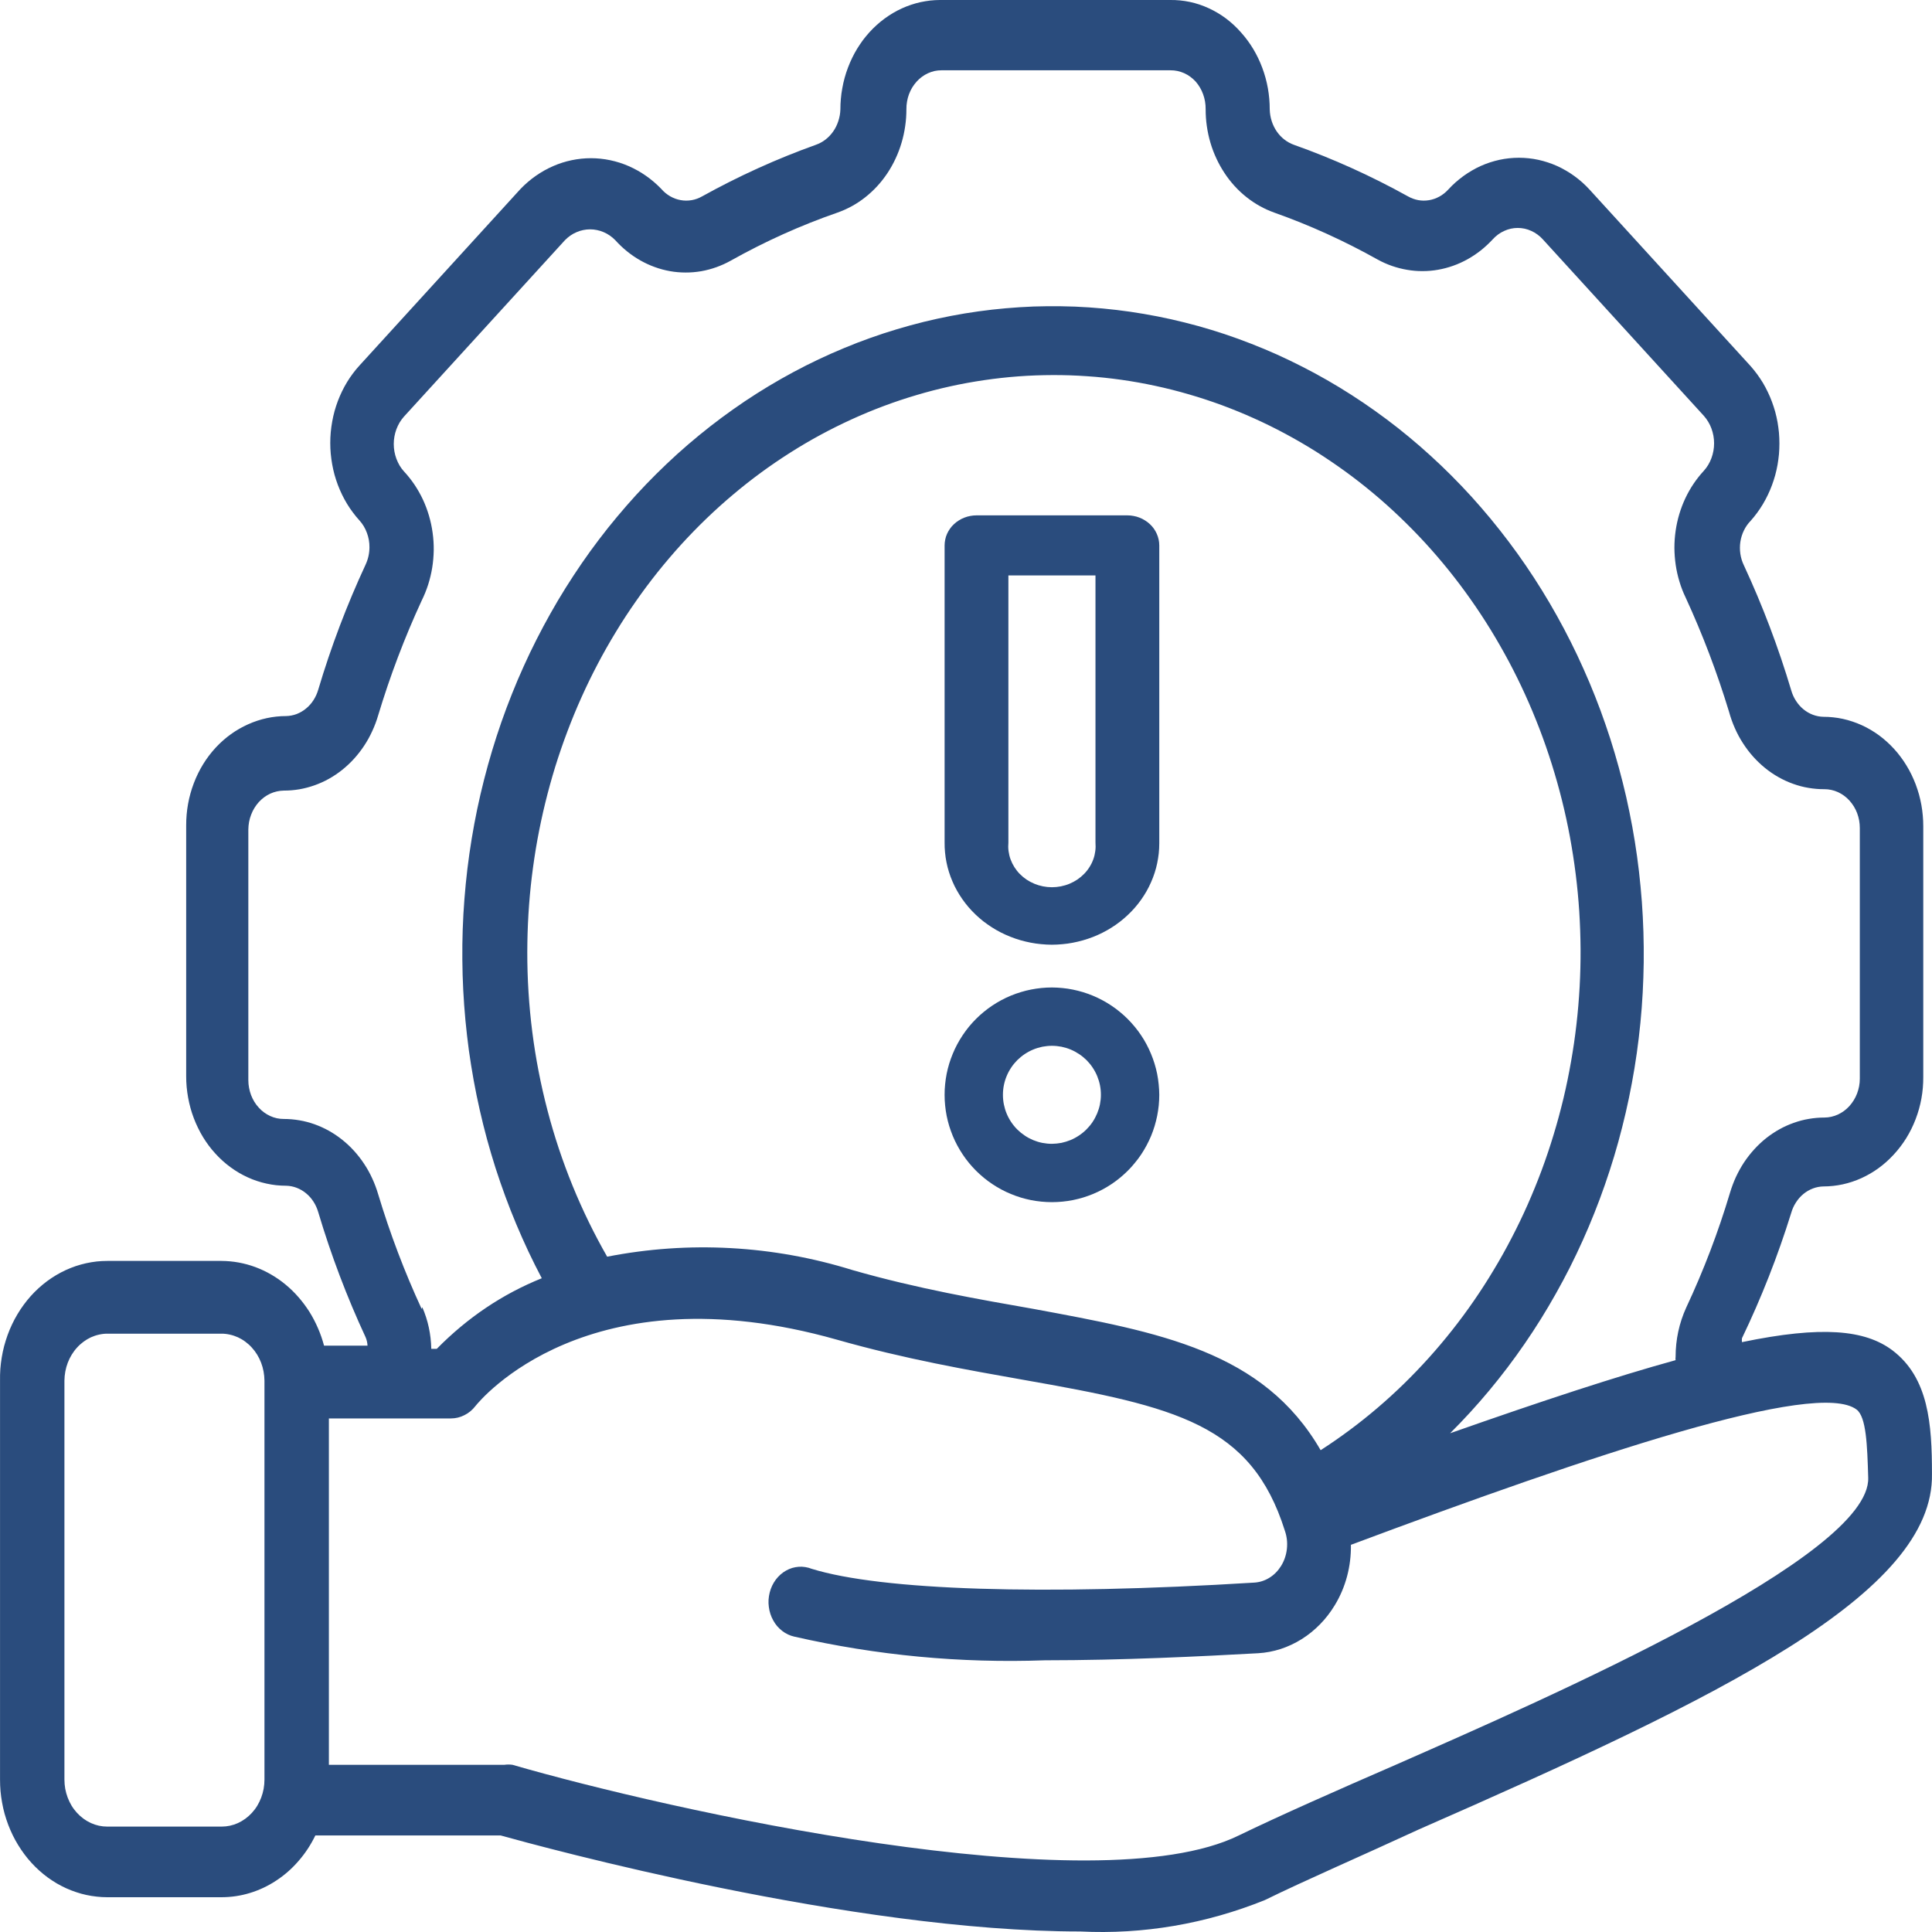 <svg xmlns="http://www.w3.org/2000/svg" width="52" height="52" viewBox="0 0 52 52" fill="none"><path d="M2.887 51.064H5.965C6.224 51.063 6.479 51.026 6.729 50.949C6.978 50.873 7.214 50.762 7.436 50.615C7.659 50.469 7.859 50.293 8.037 50.086C8.216 49.881 8.366 49.652 8.488 49.401H13.473C14.6 49.714 22.922 51.986 29.077 51.986C29.923 52.028 30.764 51.977 31.6 51.835C32.436 51.692 33.251 51.461 34.045 51.14C35.129 50.608 36.646 49.952 38.189 49.239C46.338 45.666 52.06 42.89 51.999 39.669C51.999 38.338 51.913 37.084 50.933 36.343C50.196 35.791 49.035 35.677 46.885 36.124C46.881 36.089 46.881 36.055 46.885 36.019C47.407 34.933 47.849 33.808 48.211 32.645C48.24 32.544 48.282 32.449 48.339 32.363C48.395 32.275 48.462 32.2 48.539 32.136C48.617 32.072 48.702 32.023 48.794 31.988C48.886 31.953 48.98 31.935 49.078 31.933C49.432 31.932 49.772 31.858 50.1 31.71C50.427 31.561 50.717 31.351 50.968 31.078C51.224 30.802 51.422 30.483 51.56 30.121C51.699 29.758 51.767 29.38 51.765 28.987V22.239C51.765 22.143 51.761 22.046 51.752 21.951C51.744 21.854 51.731 21.759 51.714 21.664C51.697 21.57 51.675 21.476 51.65 21.383C51.624 21.291 51.594 21.201 51.561 21.111C51.527 21.022 51.489 20.936 51.448 20.85C51.407 20.765 51.361 20.682 51.312 20.602C51.264 20.522 51.211 20.444 51.155 20.37C51.1 20.295 51.041 20.224 50.978 20.156C50.916 20.088 50.851 20.023 50.783 19.962C50.715 19.9 50.644 19.843 50.571 19.789C50.498 19.736 50.422 19.686 50.345 19.641C50.267 19.595 50.188 19.554 50.106 19.517C50.025 19.48 49.942 19.448 49.858 19.42C49.774 19.392 49.689 19.368 49.602 19.349C49.516 19.33 49.429 19.316 49.341 19.307C49.254 19.297 49.166 19.293 49.078 19.293C48.98 19.291 48.886 19.272 48.794 19.238C48.702 19.203 48.617 19.154 48.539 19.09C48.462 19.026 48.395 18.95 48.339 18.863C48.282 18.776 48.24 18.681 48.211 18.58C47.865 17.422 47.441 16.301 46.937 15.216C46.89 15.119 46.858 15.016 46.842 14.908C46.826 14.799 46.826 14.691 46.842 14.583C46.859 14.475 46.891 14.372 46.938 14.276C46.985 14.179 47.046 14.093 47.119 14.018C47.18 13.949 47.238 13.878 47.293 13.803C47.348 13.728 47.4 13.65 47.448 13.57C47.496 13.49 47.54 13.407 47.581 13.322C47.622 13.237 47.659 13.15 47.692 13.061C47.725 12.972 47.754 12.882 47.78 12.789C47.805 12.697 47.826 12.604 47.843 12.509C47.859 12.415 47.872 12.32 47.881 12.225C47.889 12.129 47.893 12.033 47.893 11.937C47.893 11.841 47.889 11.745 47.881 11.649C47.872 11.553 47.859 11.459 47.843 11.364C47.826 11.27 47.805 11.176 47.78 11.084C47.754 10.992 47.725 10.902 47.692 10.813C47.659 10.724 47.622 10.637 47.581 10.552C47.54 10.466 47.496 10.384 47.448 10.303C47.4 10.224 47.348 10.146 47.293 10.071C47.238 9.996 47.18 9.925 47.119 9.855L42.784 5.104C42.721 5.035 42.656 4.971 42.588 4.91C42.519 4.849 42.449 4.793 42.375 4.739C42.302 4.686 42.227 4.637 42.149 4.592C42.071 4.546 41.991 4.505 41.91 4.468C41.829 4.432 41.745 4.399 41.661 4.372C41.577 4.344 41.492 4.321 41.406 4.302C41.319 4.283 41.232 4.269 41.145 4.26C41.056 4.251 40.969 4.246 40.881 4.246C40.793 4.246 40.705 4.251 40.617 4.26C40.53 4.269 40.443 4.283 40.356 4.302C40.27 4.321 40.185 4.344 40.1 4.372C40.017 4.399 39.933 4.432 39.852 4.468C39.771 4.505 39.691 4.546 39.613 4.592C39.536 4.637 39.46 4.686 39.387 4.739C39.314 4.793 39.243 4.849 39.174 4.91C39.106 4.971 39.04 5.035 38.978 5.104C38.908 5.18 38.829 5.243 38.741 5.291C38.653 5.339 38.56 5.372 38.463 5.388C38.366 5.404 38.268 5.404 38.171 5.386C38.074 5.368 37.982 5.334 37.894 5.284C36.904 4.735 35.881 4.272 34.825 3.897C34.733 3.864 34.647 3.817 34.568 3.755C34.489 3.694 34.42 3.62 34.362 3.535C34.304 3.45 34.259 3.357 34.227 3.256C34.195 3.156 34.178 3.053 34.175 2.947C34.175 2.559 34.109 2.186 33.975 1.827C33.842 1.469 33.651 1.151 33.404 0.875C33.281 0.734 33.145 0.609 32.999 0.498C32.852 0.389 32.696 0.296 32.532 0.221C32.368 0.145 32.199 0.089 32.025 0.052C31.85 0.015 31.674 -0.002 31.496 0H25.298C25.21 0 25.122 0.006 25.035 0.015C24.948 0.025 24.861 0.04 24.775 0.058C24.689 0.077 24.603 0.101 24.52 0.129C24.436 0.157 24.353 0.19 24.272 0.227C24.191 0.264 24.112 0.305 24.034 0.351C23.957 0.397 23.882 0.446 23.809 0.5C23.736 0.554 23.665 0.611 23.598 0.672C23.53 0.733 23.465 0.798 23.403 0.866C23.341 0.935 23.282 1.006 23.226 1.08C23.171 1.155 23.119 1.233 23.07 1.312C23.021 1.392 22.976 1.475 22.935 1.56C22.894 1.645 22.856 1.732 22.823 1.821C22.789 1.91 22.759 2.001 22.734 2.093C22.709 2.185 22.687 2.278 22.671 2.373C22.653 2.467 22.64 2.562 22.632 2.658C22.623 2.754 22.619 2.85 22.619 2.947C22.616 3.053 22.597 3.157 22.564 3.257C22.532 3.358 22.486 3.451 22.427 3.536C22.368 3.621 22.299 3.694 22.219 3.756C22.14 3.817 22.053 3.864 21.96 3.897C20.908 4.274 19.888 4.736 18.9 5.284C18.81 5.335 18.716 5.37 18.617 5.387C18.517 5.404 18.418 5.404 18.319 5.386C18.219 5.368 18.125 5.333 18.036 5.282C17.947 5.23 17.868 5.165 17.799 5.085C17.672 4.953 17.535 4.836 17.388 4.733C17.241 4.63 17.086 4.543 16.924 4.472C16.761 4.401 16.595 4.348 16.423 4.312C16.252 4.276 16.079 4.258 15.904 4.258C15.73 4.258 15.557 4.276 15.385 4.312C15.214 4.348 15.047 4.401 14.885 4.472C14.723 4.543 14.568 4.63 14.421 4.733C14.274 4.836 14.137 4.953 14.01 5.085L9.676 9.837C9.613 9.905 9.554 9.977 9.499 10.051C9.442 10.126 9.391 10.203 9.341 10.284C9.293 10.364 9.247 10.447 9.206 10.532C9.165 10.617 9.127 10.705 9.093 10.794C9.06 10.883 9.03 10.974 9.004 11.067C8.979 11.159 8.958 11.253 8.941 11.348C8.924 11.442 8.911 11.538 8.902 11.634C8.893 11.73 8.889 11.826 8.889 11.923C8.889 12.019 8.893 12.116 8.902 12.212C8.911 12.308 8.924 12.403 8.941 12.498C8.958 12.593 8.979 12.686 9.004 12.779C9.03 12.871 9.06 12.962 9.093 13.051C9.127 13.14 9.165 13.227 9.206 13.313C9.247 13.398 9.293 13.481 9.341 13.561C9.391 13.642 9.442 13.719 9.499 13.794C9.554 13.869 9.613 13.94 9.676 14.009C9.762 14.104 9.829 14.215 9.875 14.341C9.922 14.466 9.945 14.596 9.944 14.731C9.943 14.895 9.908 15.05 9.84 15.197C9.336 16.282 8.911 17.403 8.566 18.561C8.536 18.663 8.494 18.757 8.438 18.844C8.382 18.931 8.315 19.007 8.237 19.07C8.16 19.135 8.074 19.183 7.983 19.219C7.891 19.253 7.796 19.271 7.699 19.273C7.345 19.274 7.006 19.348 6.679 19.494C6.351 19.641 6.061 19.849 5.809 20.119C5.552 20.396 5.355 20.717 5.216 21.082C5.078 21.446 5.01 21.825 5.011 22.22V28.968C5.011 29.064 5.015 29.161 5.024 29.257C5.033 29.353 5.046 29.448 5.063 29.542C5.08 29.637 5.102 29.73 5.127 29.823C5.152 29.915 5.182 30.006 5.216 30.095C5.25 30.184 5.287 30.272 5.329 30.356C5.37 30.442 5.415 30.524 5.464 30.605C5.513 30.684 5.565 30.762 5.621 30.837C5.677 30.911 5.736 30.983 5.799 31.051C5.861 31.119 5.926 31.184 5.994 31.245C6.062 31.306 6.132 31.364 6.206 31.417C6.279 31.471 6.354 31.52 6.432 31.566C6.51 31.611 6.589 31.653 6.67 31.689C6.752 31.727 6.834 31.759 6.919 31.787C7.003 31.815 7.088 31.838 7.175 31.857C7.261 31.876 7.348 31.89 7.435 31.9C7.523 31.909 7.611 31.914 7.699 31.914C7.796 31.916 7.891 31.934 7.983 31.969C8.074 32.004 8.16 32.053 8.237 32.117C8.315 32.181 8.382 32.256 8.438 32.344C8.494 32.43 8.536 32.525 8.566 32.627C8.911 33.784 9.336 34.906 9.84 35.991C9.871 36.063 9.888 36.139 9.892 36.219H8.722C8.679 36.057 8.624 35.898 8.557 35.745C8.491 35.592 8.414 35.446 8.327 35.306C8.238 35.167 8.141 35.036 8.034 34.914C7.928 34.791 7.812 34.679 7.689 34.577C7.566 34.474 7.435 34.384 7.299 34.305C7.162 34.225 7.02 34.159 6.874 34.104C6.727 34.05 6.578 34.009 6.425 33.981C6.273 33.953 6.119 33.939 5.965 33.938H2.887C2.791 33.938 2.696 33.943 2.601 33.953C2.506 33.964 2.411 33.98 2.318 34C2.224 34.021 2.131 34.047 2.04 34.077C1.948 34.108 1.859 34.144 1.771 34.184C1.682 34.225 1.596 34.27 1.512 34.32C1.428 34.37 1.346 34.425 1.267 34.483C1.188 34.542 1.111 34.605 1.038 34.672C0.965 34.739 0.894 34.81 0.827 34.885C0.76 34.96 0.697 35.038 0.637 35.12C0.577 35.201 0.521 35.287 0.469 35.374C0.416 35.462 0.368 35.553 0.324 35.646C0.28 35.739 0.24 35.834 0.205 35.931C0.17 36.029 0.139 36.128 0.112 36.228C0.086 36.329 0.064 36.431 0.047 36.534C0.03 36.638 0.017 36.741 0.009 36.846C0.002 36.95 -0.001 37.055 0.001 37.16V47.899C0.001 48.003 0.005 48.106 0.014 48.209C0.023 48.313 0.038 48.415 0.056 48.516C0.074 48.619 0.097 48.719 0.124 48.818C0.152 48.917 0.184 49.014 0.22 49.111C0.256 49.206 0.297 49.299 0.341 49.391C0.386 49.483 0.434 49.571 0.487 49.657C0.54 49.744 0.596 49.826 0.656 49.907C0.715 49.987 0.779 50.064 0.846 50.137C0.913 50.21 0.982 50.28 1.056 50.346C1.129 50.411 1.204 50.473 1.283 50.531C1.362 50.588 1.443 50.641 1.526 50.691C1.61 50.739 1.695 50.783 1.782 50.823C1.87 50.862 1.959 50.898 2.049 50.927C2.139 50.958 2.231 50.983 2.324 51.003C2.417 51.023 2.51 51.038 2.604 51.048C2.698 51.059 2.793 51.064 2.887 51.064ZM49.971 37.939C50.231 38.139 50.257 38.89 50.283 39.774C50.352 41.893 41.718 45.675 37.565 47.5C35.969 48.194 34.462 48.859 33.343 49.401C29.476 51.302 17.92 48.698 13.794 47.5C13.721 47.49 13.649 47.49 13.576 47.5H8.852V38.177H12.138C12.264 38.177 12.385 38.148 12.5 38.089C12.616 38.032 12.714 37.95 12.796 37.844C12.918 37.692 15.813 34.157 22.524 36.057C24.362 36.58 26.061 36.875 27.56 37.141C31.669 37.863 33.681 38.338 34.582 41.199C34.637 41.357 34.655 41.52 34.637 41.688C34.618 41.856 34.566 42.01 34.479 42.15C34.397 42.281 34.293 42.387 34.167 42.465C34.04 42.544 33.904 42.587 33.759 42.596C28.063 42.948 23.72 42.805 21.847 42.225C21.791 42.203 21.734 42.187 21.674 42.178C21.616 42.168 21.557 42.166 21.497 42.17C21.438 42.175 21.379 42.185 21.321 42.202C21.264 42.22 21.209 42.243 21.156 42.273C21.103 42.303 21.053 42.338 21.006 42.38C20.96 42.421 20.918 42.467 20.88 42.517C20.842 42.568 20.81 42.622 20.782 42.68C20.755 42.738 20.733 42.798 20.717 42.861C20.701 42.924 20.691 42.989 20.686 43.053C20.682 43.119 20.684 43.184 20.693 43.248C20.701 43.313 20.715 43.376 20.735 43.438C20.755 43.499 20.78 43.558 20.812 43.614C20.842 43.67 20.878 43.721 20.919 43.77C20.96 43.817 21.005 43.859 21.054 43.897C21.103 43.935 21.154 43.966 21.209 43.992C21.264 44.018 21.32 44.037 21.379 44.05C23.604 44.557 25.852 44.769 28.124 44.687C30.222 44.687 32.32 44.582 33.863 44.497C34.069 44.485 34.271 44.446 34.469 44.383C34.666 44.318 34.855 44.23 35.034 44.118C35.213 44.006 35.378 43.872 35.529 43.718C35.68 43.564 35.812 43.392 35.926 43.204C36.072 42.964 36.182 42.705 36.256 42.428C36.33 42.151 36.364 41.868 36.36 41.579C42.87 39.146 48.896 37.122 49.971 37.939ZM35.545 39.032C34.002 36.362 31.21 35.858 27.82 35.23C26.364 34.974 24.708 34.689 22.948 34.185C21.874 33.851 20.779 33.654 19.664 33.593C18.549 33.532 17.442 33.609 16.342 33.824C15.992 33.213 15.682 32.578 15.413 31.919C15.144 31.26 14.918 30.584 14.737 29.89C14.555 29.196 14.418 28.492 14.327 27.777C14.236 27.062 14.191 26.344 14.192 25.622C14.193 25.284 14.203 24.945 14.223 24.608C14.243 24.27 14.274 23.934 14.314 23.598C14.355 23.263 14.405 22.929 14.465 22.597C14.526 22.265 14.596 21.936 14.676 21.609C14.756 21.282 14.846 20.958 14.944 20.638C15.044 20.317 15.153 20 15.271 19.688C15.389 19.375 15.516 19.067 15.653 18.763C15.789 18.459 15.935 18.161 16.089 17.868C16.243 17.575 16.406 17.288 16.578 17.006C16.749 16.724 16.928 16.45 17.117 16.181C17.304 15.912 17.5 15.651 17.703 15.396C17.907 15.142 18.118 14.894 18.335 14.655C18.554 14.415 18.779 14.184 19.011 13.96C19.243 13.737 19.481 13.522 19.726 13.316C19.97 13.11 20.221 12.912 20.477 12.724C20.734 12.535 20.996 12.357 21.263 12.187C21.53 12.017 21.802 11.857 22.079 11.707C22.356 11.557 22.637 11.417 22.922 11.287C23.206 11.157 23.495 11.037 23.787 10.928C24.08 10.818 24.375 10.72 24.673 10.632C24.971 10.543 25.271 10.466 25.574 10.399C25.877 10.332 26.181 10.277 26.487 10.232C26.794 10.187 27.1 10.153 27.408 10.13C27.716 10.107 28.024 10.096 28.334 10.095C28.642 10.094 28.951 10.104 29.259 10.126C29.567 10.146 29.874 10.179 30.18 10.222C30.487 10.265 30.791 10.32 31.094 10.385C31.397 10.45 31.698 10.526 31.996 10.613C32.295 10.699 32.59 10.797 32.883 10.904C33.176 11.013 33.465 11.13 33.75 11.259C34.036 11.387 34.317 11.526 34.595 11.675C34.872 11.824 35.145 11.982 35.413 12.15C35.68 12.319 35.943 12.497 36.2 12.683C36.458 12.87 36.709 13.066 36.955 13.271C37.201 13.476 37.44 13.69 37.672 13.912C37.906 14.135 38.131 14.365 38.351 14.603C38.57 14.842 38.782 15.088 38.986 15.341C39.191 15.595 39.388 15.856 39.576 16.123C39.766 16.391 39.946 16.665 40.119 16.946C40.291 17.227 40.455 17.513 40.611 17.805C40.767 18.098 40.913 18.395 41.051 18.698C41.189 19.001 41.317 19.309 41.437 19.621C41.557 19.933 41.666 20.249 41.767 20.569C41.867 20.889 41.959 21.212 42.04 21.538C42.122 21.865 42.193 22.194 42.255 22.526C42.316 22.857 42.368 23.191 42.41 23.526C42.452 23.861 42.484 24.198 42.506 24.535C42.527 24.873 42.539 25.211 42.541 25.55C42.543 25.888 42.534 26.227 42.516 26.564C42.497 26.902 42.469 27.239 42.43 27.574C42.392 27.91 42.343 28.244 42.284 28.577C42.226 28.909 42.158 29.239 42.08 29.567C42.001 29.894 41.914 30.218 41.816 30.539C41.719 30.86 41.612 31.178 41.496 31.491C41.379 31.805 41.253 32.114 41.119 32.418C40.984 32.723 40.84 33.022 40.687 33.316C40.535 33.61 40.374 33.899 40.203 34.181C40.034 34.464 39.856 34.74 39.669 35.011C39.483 35.281 39.289 35.543 39.087 35.799C38.885 36.055 38.675 36.304 38.459 36.544C38.242 36.785 38.018 37.018 37.788 37.243C37.557 37.468 37.32 37.685 37.076 37.893C36.832 38.101 36.583 38.3 36.327 38.49C36.072 38.68 35.811 38.861 35.545 39.032ZM11.349 35.23C10.888 34.233 10.498 33.204 10.178 32.142C10.135 31.996 10.082 31.854 10.018 31.716C9.956 31.58 9.883 31.448 9.8 31.324C9.718 31.199 9.627 31.083 9.528 30.974C9.429 30.865 9.323 30.766 9.209 30.675C9.096 30.585 8.977 30.505 8.852 30.435C8.727 30.365 8.597 30.307 8.464 30.259C8.331 30.212 8.195 30.176 8.057 30.153C7.918 30.129 7.778 30.117 7.638 30.117C7.575 30.117 7.513 30.111 7.452 30.098C7.39 30.084 7.331 30.065 7.273 30.038C7.215 30.012 7.16 29.979 7.108 29.941C7.056 29.904 7.008 29.86 6.964 29.811C6.919 29.763 6.88 29.71 6.845 29.653C6.81 29.596 6.781 29.535 6.757 29.473C6.733 29.409 6.715 29.343 6.703 29.276C6.69 29.209 6.684 29.141 6.684 29.072V22.325C6.685 22.256 6.692 22.188 6.704 22.121C6.717 22.054 6.735 21.989 6.76 21.926C6.784 21.863 6.813 21.803 6.848 21.746C6.883 21.689 6.922 21.637 6.966 21.588C7.011 21.54 7.059 21.496 7.11 21.458C7.162 21.42 7.217 21.387 7.274 21.361C7.332 21.335 7.392 21.314 7.453 21.301C7.514 21.287 7.575 21.28 7.638 21.279C7.778 21.279 7.918 21.268 8.057 21.244C8.195 21.22 8.331 21.184 8.464 21.137C8.597 21.09 8.727 21.032 8.852 20.962C8.977 20.892 9.096 20.812 9.209 20.722C9.323 20.631 9.429 20.532 9.528 20.423C9.627 20.314 9.718 20.197 9.8 20.073C9.883 19.948 9.956 19.817 10.018 19.68C10.082 19.543 10.135 19.401 10.178 19.255C10.498 18.193 10.888 17.164 11.349 16.166C11.418 16.027 11.476 15.884 11.524 15.735C11.571 15.586 11.608 15.434 11.633 15.279C11.658 15.123 11.671 14.967 11.674 14.809C11.676 14.652 11.666 14.495 11.644 14.339C11.623 14.183 11.59 14.03 11.546 13.88C11.502 13.729 11.447 13.584 11.382 13.444C11.316 13.304 11.24 13.17 11.155 13.043C11.069 12.916 10.975 12.798 10.872 12.687C10.828 12.639 10.789 12.586 10.755 12.529C10.722 12.472 10.693 12.412 10.669 12.348C10.646 12.285 10.628 12.22 10.616 12.153C10.604 12.086 10.598 12.02 10.598 11.951C10.598 11.883 10.604 11.815 10.616 11.749C10.628 11.682 10.646 11.617 10.669 11.553C10.693 11.49 10.722 11.43 10.755 11.373C10.789 11.316 10.828 11.264 10.872 11.214L15.207 6.463C15.252 6.417 15.302 6.375 15.354 6.339C15.406 6.303 15.462 6.272 15.52 6.248C15.577 6.223 15.637 6.204 15.698 6.192C15.759 6.179 15.821 6.173 15.883 6.173C15.945 6.173 16.006 6.179 16.067 6.192C16.129 6.204 16.188 6.223 16.246 6.248C16.304 6.272 16.359 6.303 16.412 6.339C16.464 6.375 16.514 6.417 16.559 6.463C16.658 6.573 16.764 6.674 16.877 6.765C16.99 6.857 17.11 6.938 17.235 7.009C17.36 7.08 17.49 7.14 17.624 7.188C17.757 7.237 17.894 7.273 18.032 7.298C18.172 7.323 18.312 7.335 18.453 7.335C18.593 7.336 18.734 7.323 18.872 7.3C19.012 7.275 19.148 7.239 19.282 7.191C19.416 7.143 19.546 7.084 19.671 7.014C20.595 6.496 21.552 6.065 22.541 5.722C22.675 5.675 22.804 5.617 22.93 5.548C23.055 5.479 23.176 5.399 23.289 5.309C23.403 5.219 23.511 5.119 23.61 5.011C23.71 4.903 23.801 4.786 23.884 4.662C23.967 4.537 24.04 4.407 24.104 4.269C24.168 4.132 24.222 3.991 24.265 3.844C24.309 3.698 24.341 3.548 24.363 3.396C24.386 3.244 24.396 3.091 24.396 2.937C24.395 2.868 24.401 2.8 24.413 2.733C24.424 2.666 24.442 2.601 24.465 2.537C24.489 2.474 24.518 2.414 24.552 2.356C24.587 2.3 24.626 2.247 24.67 2.198C24.714 2.149 24.761 2.106 24.813 2.068C24.865 2.03 24.92 1.997 24.977 1.971C25.035 1.945 25.094 1.925 25.155 1.911C25.217 1.898 25.279 1.892 25.341 1.892H31.505C31.632 1.891 31.753 1.917 31.871 1.969C31.988 2.022 32.091 2.097 32.181 2.195C32.268 2.295 32.336 2.409 32.382 2.537C32.429 2.666 32.451 2.798 32.45 2.937C32.45 3.091 32.46 3.244 32.482 3.395C32.504 3.547 32.536 3.696 32.579 3.842C32.622 3.989 32.676 4.13 32.74 4.267C32.803 4.404 32.877 4.535 32.959 4.659C33.041 4.784 33.132 4.9 33.231 5.009C33.33 5.117 33.437 5.217 33.551 5.307C33.664 5.397 33.784 5.477 33.908 5.546C34.033 5.616 34.163 5.674 34.296 5.722C35.255 6.062 36.182 6.483 37.08 6.986C37.204 7.054 37.333 7.112 37.466 7.158C37.6 7.204 37.735 7.239 37.873 7.262C38.012 7.286 38.15 7.298 38.29 7.297C38.43 7.297 38.569 7.285 38.707 7.26C38.844 7.236 38.98 7.2 39.112 7.153C39.246 7.106 39.374 7.047 39.499 6.978C39.623 6.909 39.742 6.829 39.856 6.74C39.969 6.65 40.075 6.551 40.175 6.444C40.219 6.395 40.267 6.351 40.319 6.313C40.371 6.274 40.426 6.242 40.484 6.216C40.543 6.189 40.603 6.169 40.664 6.155C40.725 6.142 40.788 6.135 40.85 6.135C40.913 6.135 40.976 6.142 41.037 6.155C41.099 6.169 41.159 6.189 41.217 6.216C41.275 6.242 41.33 6.274 41.382 6.313C41.435 6.351 41.483 6.395 41.527 6.444L45.862 11.195C45.905 11.244 45.944 11.297 45.978 11.354C46.012 11.411 46.041 11.471 46.064 11.534C46.087 11.598 46.105 11.663 46.117 11.729C46.129 11.796 46.135 11.864 46.135 11.932C46.135 12.001 46.129 12.068 46.117 12.134C46.105 12.201 46.087 12.267 46.064 12.329C46.041 12.393 46.012 12.453 45.978 12.51C45.944 12.567 45.905 12.62 45.862 12.668C45.761 12.777 45.669 12.893 45.585 13.017C45.501 13.141 45.427 13.272 45.362 13.409C45.297 13.547 45.243 13.689 45.199 13.836C45.155 13.983 45.122 14.132 45.1 14.285C45.078 14.438 45.067 14.592 45.067 14.746C45.068 14.9 45.08 15.054 45.102 15.207C45.125 15.359 45.158 15.508 45.203 15.655C45.247 15.802 45.302 15.944 45.368 16.08C45.827 17.076 46.216 18.102 46.538 19.16C46.579 19.31 46.631 19.456 46.693 19.596C46.755 19.738 46.827 19.872 46.91 20C46.992 20.128 47.083 20.249 47.183 20.361C47.283 20.473 47.39 20.576 47.505 20.669C47.619 20.762 47.74 20.845 47.867 20.916C47.994 20.988 48.126 21.049 48.262 21.097C48.398 21.146 48.536 21.183 48.678 21.206C48.819 21.23 48.961 21.242 49.104 21.241C49.167 21.241 49.228 21.247 49.29 21.261C49.351 21.274 49.411 21.294 49.469 21.32C49.527 21.347 49.582 21.379 49.634 21.417C49.686 21.455 49.734 21.498 49.778 21.547C49.822 21.596 49.862 21.649 49.897 21.706C49.932 21.763 49.961 21.823 49.985 21.886C50.009 21.95 50.027 22.015 50.039 22.082C50.051 22.15 50.057 22.218 50.057 22.286V29.034C50.057 29.102 50.051 29.171 50.038 29.238C50.025 29.305 50.007 29.37 49.983 29.433C49.959 29.496 49.929 29.556 49.894 29.613C49.859 29.669 49.82 29.722 49.776 29.771C49.732 29.819 49.684 29.862 49.632 29.901C49.58 29.939 49.525 29.971 49.468 29.998C49.41 30.024 49.351 30.044 49.289 30.058C49.228 30.072 49.166 30.079 49.104 30.079C48.964 30.079 48.825 30.091 48.686 30.115C48.547 30.138 48.411 30.174 48.278 30.222C48.144 30.269 48.015 30.327 47.89 30.397C47.765 30.467 47.646 30.547 47.532 30.637C47.419 30.728 47.313 30.827 47.214 30.936C47.115 31.045 47.024 31.162 46.941 31.286C46.859 31.41 46.787 31.542 46.723 31.678C46.66 31.816 46.607 31.957 46.563 32.104C46.245 33.167 45.852 34.197 45.385 35.193C45.195 35.611 45.099 36.055 45.099 36.523C45.094 36.552 45.094 36.58 45.099 36.609C43.512 37.046 41.544 37.692 39.03 38.576C39.214 38.393 39.394 38.205 39.57 38.013C39.746 37.821 39.917 37.624 40.085 37.423C40.253 37.221 40.416 37.016 40.575 36.806C40.733 36.597 40.888 36.383 41.037 36.166C41.187 35.948 41.332 35.727 41.472 35.502C41.612 35.277 41.747 35.049 41.877 34.817C42.008 34.585 42.133 34.35 42.254 34.112C42.374 33.874 42.489 33.632 42.599 33.388C42.709 33.144 42.814 32.897 42.913 32.647C43.013 32.397 43.107 32.145 43.195 31.891C43.284 31.637 43.367 31.38 43.445 31.121C43.523 30.862 43.595 30.602 43.661 30.339C43.728 30.077 43.789 29.813 43.844 29.548C43.899 29.282 43.949 29.015 43.993 28.747C44.037 28.479 44.075 28.21 44.107 27.94C44.14 27.669 44.166 27.398 44.187 27.127C44.208 26.856 44.222 26.584 44.231 26.312C44.241 26.04 44.244 25.767 44.241 25.495C44.239 25.222 44.23 24.95 44.216 24.678C44.203 24.406 44.182 24.135 44.156 23.864C44.131 23.593 44.099 23.323 44.062 23.053C44.025 22.784 43.982 22.516 43.933 22.249C43.884 21.982 43.829 21.716 43.77 21.452C43.709 21.188 43.644 20.925 43.572 20.664C43.501 20.404 43.424 20.144 43.342 19.887C43.259 19.63 43.171 19.376 43.078 19.123C42.984 18.871 42.886 18.621 42.782 18.374C42.677 18.127 42.568 17.882 42.454 17.64C42.339 17.398 42.22 17.16 42.095 16.924C41.971 16.689 41.84 16.456 41.706 16.227C41.572 15.998 41.432 15.773 41.288 15.551C41.144 15.329 40.994 15.111 40.841 14.897C40.687 14.683 40.529 14.473 40.366 14.267C40.204 14.061 40.037 13.859 39.866 13.662C39.695 13.464 39.52 13.271 39.34 13.083C39.161 12.895 38.977 12.711 38.79 12.532C38.602 12.353 38.411 12.179 38.217 12.01C38.022 11.841 37.824 11.676 37.622 11.517C37.42 11.358 37.215 11.205 37.007 11.057C36.798 10.908 36.587 10.765 36.373 10.628C36.158 10.49 35.941 10.358 35.721 10.232C35.501 10.105 35.278 9.985 35.052 9.87C34.827 9.755 34.6 9.646 34.37 9.542C34.14 9.439 33.908 9.342 33.674 9.251C33.44 9.159 33.204 9.074 32.966 8.994C32.728 8.915 32.489 8.842 32.248 8.775C32.008 8.709 31.765 8.648 31.521 8.593C31.279 8.539 31.034 8.491 30.788 8.449C30.543 8.407 30.297 8.371 30.049 8.342C29.803 8.313 29.555 8.29 29.307 8.273C29.059 8.256 28.81 8.246 28.562 8.243C28.314 8.239 28.065 8.242 27.817 8.25C27.569 8.26 27.32 8.275 27.073 8.297C26.825 8.319 26.578 8.346 26.331 8.381C26.085 8.415 25.839 8.456 25.595 8.503C25.35 8.55 25.107 8.604 24.864 8.663C24.621 8.723 24.38 8.789 24.141 8.861C23.901 8.932 23.663 9.011 23.427 9.095C23.19 9.179 22.956 9.269 22.724 9.366C22.491 9.462 22.261 9.565 22.033 9.672C21.805 9.78 21.579 9.894 21.356 10.014C21.133 10.134 20.912 10.259 20.694 10.39C20.477 10.521 20.262 10.657 20.05 10.799C19.838 10.942 19.629 11.089 19.423 11.242C19.217 11.395 19.015 11.553 18.816 11.716C18.617 11.879 18.422 12.047 18.23 12.22C18.038 12.394 17.851 12.572 17.666 12.755C17.482 12.938 17.302 13.125 17.126 13.317C16.95 13.51 16.778 13.707 16.61 13.908C16.442 14.108 16.279 14.313 16.12 14.523C15.961 14.732 15.807 14.945 15.657 15.163C15.508 15.381 15.363 15.601 15.222 15.826C15.081 16.051 14.946 16.279 14.816 16.511C14.685 16.743 14.56 16.978 14.439 17.216C14.318 17.454 14.203 17.695 14.093 17.939C13.982 18.183 13.877 18.43 13.778 18.68C13.678 18.929 13.584 19.181 13.495 19.435C13.406 19.69 13.323 19.946 13.245 20.205C13.167 20.464 13.095 20.724 13.028 20.987C12.961 21.249 12.9 21.513 12.844 21.779C12.789 22.044 12.739 22.311 12.695 22.579C12.651 22.847 12.613 23.116 12.58 23.386C12.548 23.656 12.521 23.927 12.5 24.198C12.479 24.47 12.463 24.741 12.454 25.014C12.445 25.286 12.441 25.558 12.444 25.831C12.446 26.103 12.454 26.375 12.468 26.647C12.482 26.919 12.502 27.191 12.527 27.461C12.553 27.732 12.584 28.003 12.62 28.272C12.658 28.541 12.701 28.809 12.749 29.077C12.797 29.344 12.852 29.609 12.912 29.874C12.972 30.138 13.037 30.401 13.108 30.662C13.18 30.923 13.256 31.182 13.338 31.439C13.421 31.696 13.509 31.951 13.602 32.204C13.695 32.456 13.793 32.706 13.897 32.953C14.001 33.201 14.11 33.445 14.224 33.688C14.338 33.929 14.458 34.168 14.582 34.404C13.524 34.83 12.582 35.464 11.756 36.304H11.608C11.6 35.912 11.52 35.538 11.366 35.183L11.349 35.23ZM1.734 37.16C1.735 37.077 1.743 36.995 1.758 36.914C1.773 36.833 1.795 36.754 1.824 36.678C1.853 36.601 1.889 36.529 1.931 36.46C1.974 36.391 2.021 36.327 2.075 36.269C2.128 36.21 2.186 36.158 2.249 36.112C2.312 36.065 2.377 36.027 2.447 35.994C2.517 35.963 2.589 35.938 2.663 35.922C2.737 35.905 2.812 35.896 2.887 35.896H5.965C6.04 35.896 6.115 35.905 6.189 35.922C6.263 35.938 6.335 35.963 6.405 35.994C6.475 36.027 6.541 36.065 6.603 36.112C6.666 36.158 6.724 36.21 6.777 36.269C6.831 36.327 6.879 36.391 6.921 36.46C6.963 36.529 6.999 36.601 7.028 36.678C7.057 36.754 7.079 36.833 7.094 36.914C7.109 36.995 7.117 37.077 7.118 37.16V47.899C7.118 47.983 7.11 48.064 7.096 48.146C7.081 48.227 7.059 48.306 7.03 48.383C7.001 48.459 6.966 48.533 6.924 48.602C6.882 48.671 6.834 48.734 6.78 48.793C6.727 48.851 6.668 48.904 6.605 48.95C6.542 48.996 6.476 49.035 6.406 49.067C6.336 49.099 6.264 49.123 6.19 49.139C6.116 49.155 6.04 49.163 5.965 49.163H2.887C2.812 49.163 2.736 49.155 2.662 49.139C2.588 49.123 2.516 49.099 2.446 49.067C2.376 49.035 2.31 48.996 2.247 48.95C2.184 48.904 2.125 48.851 2.072 48.793C2.019 48.734 1.97 48.671 1.928 48.602C1.887 48.533 1.851 48.459 1.822 48.383C1.793 48.306 1.771 48.227 1.756 48.146C1.742 48.064 1.734 47.983 1.734 47.899V37.16Z" fill="#2A4C7D"></path><path d="M28.313 26.578C28.218 26.578 28.123 26.583 28.03 26.592C27.935 26.602 27.842 26.615 27.749 26.634C27.656 26.652 27.564 26.675 27.474 26.703C27.383 26.73 27.295 26.762 27.207 26.798C27.12 26.834 27.034 26.875 26.951 26.919C26.867 26.964 26.787 27.012 26.708 27.065C26.629 27.117 26.553 27.174 26.48 27.234C26.407 27.294 26.337 27.357 26.27 27.424C26.203 27.491 26.14 27.561 26.079 27.634C26.02 27.708 25.963 27.783 25.911 27.862C25.858 27.941 25.81 28.022 25.765 28.105C25.72 28.189 25.68 28.274 25.644 28.362C25.608 28.449 25.576 28.538 25.548 28.628C25.521 28.719 25.497 28.811 25.479 28.903C25.461 28.996 25.447 29.09 25.438 29.184C25.428 29.278 25.424 29.372 25.424 29.467C25.424 29.562 25.428 29.656 25.438 29.75C25.447 29.845 25.461 29.938 25.479 30.031C25.497 30.123 25.521 30.215 25.548 30.306C25.576 30.396 25.608 30.485 25.644 30.573C25.68 30.66 25.72 30.746 25.765 30.829C25.81 30.912 25.858 30.993 25.911 31.072C25.963 31.151 26.02 31.227 26.079 31.299C26.14 31.373 26.203 31.443 26.27 31.51C26.337 31.577 26.407 31.64 26.48 31.7C26.553 31.76 26.629 31.817 26.708 31.869C26.787 31.922 26.867 31.97 26.951 32.015C27.034 32.06 27.12 32.1 27.207 32.136C27.295 32.172 27.383 32.204 27.474 32.232C27.564 32.259 27.656 32.282 27.749 32.301C27.842 32.319 27.935 32.333 28.03 32.342C28.123 32.351 28.218 32.356 28.313 32.356C28.407 32.356 28.502 32.351 28.596 32.342C28.69 32.333 28.784 32.319 28.876 32.301C28.969 32.282 29.061 32.259 29.151 32.232C29.242 32.204 29.331 32.172 29.418 32.136C29.506 32.1 29.591 32.06 29.674 32.015C29.758 31.97 29.839 31.922 29.918 31.869C29.997 31.817 30.072 31.76 30.145 31.7C30.218 31.64 30.288 31.577 30.355 31.51C30.422 31.443 30.486 31.373 30.545 31.299C30.606 31.227 30.662 31.151 30.715 31.072C30.767 30.993 30.816 30.912 30.86 30.829C30.905 30.746 30.945 30.66 30.982 30.573C31.018 30.485 31.05 30.396 31.077 30.306C31.104 30.215 31.127 30.123 31.146 30.031C31.164 29.938 31.178 29.845 31.188 29.75C31.197 29.656 31.202 29.562 31.202 29.467C31.201 29.372 31.196 29.278 31.186 29.184C31.177 29.09 31.163 28.997 31.145 28.904C31.126 28.811 31.103 28.72 31.075 28.629C31.047 28.539 31.016 28.45 30.979 28.363C30.943 28.276 30.903 28.19 30.858 28.107C30.814 28.023 30.765 27.942 30.712 27.864C30.659 27.785 30.604 27.709 30.543 27.637C30.483 27.564 30.42 27.494 30.353 27.427C30.286 27.36 30.216 27.296 30.143 27.237C30.07 27.176 29.994 27.12 29.916 27.068C29.837 27.015 29.756 26.966 29.673 26.922C29.589 26.877 29.504 26.836 29.417 26.8C29.33 26.764 29.241 26.732 29.15 26.704C29.06 26.677 28.968 26.654 28.876 26.635C28.783 26.616 28.69 26.602 28.595 26.593C28.502 26.583 28.407 26.579 28.313 26.578ZM28.313 30.786C28.226 30.786 28.14 30.777 28.055 30.761C27.97 30.744 27.888 30.719 27.808 30.686C27.728 30.652 27.652 30.612 27.58 30.563C27.508 30.515 27.442 30.461 27.38 30.4C27.319 30.339 27.264 30.272 27.216 30.2C27.168 30.128 27.127 30.052 27.094 29.972C27.061 29.892 27.036 29.809 27.019 29.724C27.002 29.639 26.994 29.554 26.994 29.467C26.994 29.381 27.002 29.295 27.019 29.21C27.036 29.125 27.061 29.043 27.094 28.963C27.127 28.883 27.168 28.807 27.216 28.735C27.264 28.662 27.319 28.596 27.38 28.534C27.442 28.474 27.508 28.419 27.58 28.371C27.652 28.323 27.728 28.282 27.808 28.249C27.888 28.215 27.97 28.191 28.055 28.173C28.14 28.157 28.226 28.148 28.313 28.148C28.399 28.148 28.485 28.157 28.57 28.173C28.655 28.191 28.737 28.215 28.818 28.249C28.897 28.282 28.973 28.323 29.045 28.371C29.117 28.419 29.184 28.474 29.245 28.534C29.306 28.596 29.361 28.662 29.409 28.735C29.457 28.807 29.498 28.883 29.531 28.963C29.564 29.043 29.589 29.125 29.606 29.21C29.623 29.295 29.631 29.381 29.631 29.467C29.631 29.553 29.622 29.639 29.605 29.724C29.588 29.809 29.562 29.891 29.529 29.97C29.495 30.05 29.455 30.126 29.407 30.198C29.359 30.27 29.304 30.336 29.243 30.397C29.182 30.458 29.115 30.513 29.043 30.561C28.972 30.609 28.896 30.65 28.816 30.684C28.737 30.716 28.654 30.742 28.57 30.76C28.485 30.776 28.399 30.785 28.313 30.786Z" fill="#2A4C7D"></path><path d="M28.308 25.427C28.403 25.427 28.498 25.422 28.592 25.413C28.687 25.405 28.78 25.392 28.873 25.374C28.966 25.356 29.057 25.335 29.148 25.309C29.239 25.283 29.328 25.253 29.416 25.219C29.503 25.185 29.589 25.147 29.672 25.105C29.756 25.063 29.837 25.017 29.916 24.967C29.995 24.918 30.07 24.865 30.144 24.808C30.217 24.751 30.287 24.691 30.354 24.628C30.421 24.565 30.485 24.499 30.545 24.43C30.605 24.361 30.661 24.29 30.714 24.215C30.767 24.141 30.815 24.064 30.86 23.986C30.905 23.907 30.945 23.827 30.981 23.744C31.018 23.662 31.049 23.578 31.077 23.493C31.105 23.407 31.128 23.32 31.146 23.233C31.164 23.145 31.178 23.057 31.188 22.969C31.197 22.88 31.202 22.791 31.202 22.702V14.68C31.202 14.627 31.196 14.574 31.185 14.522C31.174 14.47 31.158 14.419 31.136 14.37C31.115 14.321 31.088 14.275 31.057 14.23C31.026 14.186 30.99 14.145 30.95 14.108C30.91 14.07 30.867 14.037 30.82 14.008C30.773 13.978 30.723 13.953 30.672 13.933C30.62 13.912 30.566 13.897 30.51 13.887C30.455 13.876 30.4 13.871 30.343 13.871H26.282C26.226 13.871 26.17 13.876 26.115 13.887C26.06 13.897 26.006 13.912 25.954 13.933C25.902 13.953 25.852 13.978 25.806 14.008C25.759 14.037 25.715 14.07 25.676 14.108C25.635 14.145 25.6 14.186 25.569 14.23C25.537 14.275 25.511 14.321 25.489 14.37C25.467 14.419 25.451 14.47 25.441 14.522C25.43 14.574 25.424 14.627 25.424 14.68V22.677C25.423 22.767 25.427 22.856 25.436 22.945C25.444 23.034 25.457 23.123 25.475 23.211C25.492 23.299 25.515 23.386 25.542 23.472C25.569 23.558 25.6 23.642 25.636 23.725C25.671 23.809 25.712 23.89 25.756 23.969C25.8 24.048 25.849 24.125 25.901 24.2C25.953 24.275 26.009 24.347 26.069 24.417C26.129 24.486 26.192 24.553 26.259 24.617C26.326 24.68 26.396 24.741 26.469 24.799C26.542 24.855 26.619 24.909 26.697 24.959C26.776 25.01 26.857 25.056 26.941 25.099C27.025 25.141 27.11 25.18 27.198 25.214C27.286 25.249 27.375 25.28 27.466 25.306C27.557 25.332 27.649 25.354 27.742 25.372C27.835 25.39 27.929 25.404 28.024 25.412C28.119 25.422 28.213 25.426 28.308 25.427ZM27.141 15.488H29.485V22.677C29.491 22.753 29.49 22.83 29.48 22.906C29.47 22.982 29.453 23.057 29.426 23.129C29.4 23.202 29.366 23.271 29.324 23.337C29.283 23.403 29.234 23.465 29.179 23.521C29.124 23.577 29.063 23.628 28.997 23.673C28.931 23.717 28.861 23.755 28.786 23.786C28.712 23.817 28.634 23.84 28.555 23.856C28.475 23.872 28.394 23.88 28.313 23.88C28.231 23.88 28.151 23.872 28.071 23.856C27.991 23.84 27.914 23.817 27.84 23.786C27.765 23.755 27.695 23.717 27.628 23.673C27.562 23.628 27.501 23.577 27.446 23.521C27.391 23.465 27.343 23.403 27.301 23.337C27.26 23.271 27.226 23.202 27.199 23.129C27.173 23.057 27.155 22.982 27.145 22.906C27.135 22.83 27.134 22.753 27.141 22.677V15.488Z" fill="#2A4C7D"></path></svg>